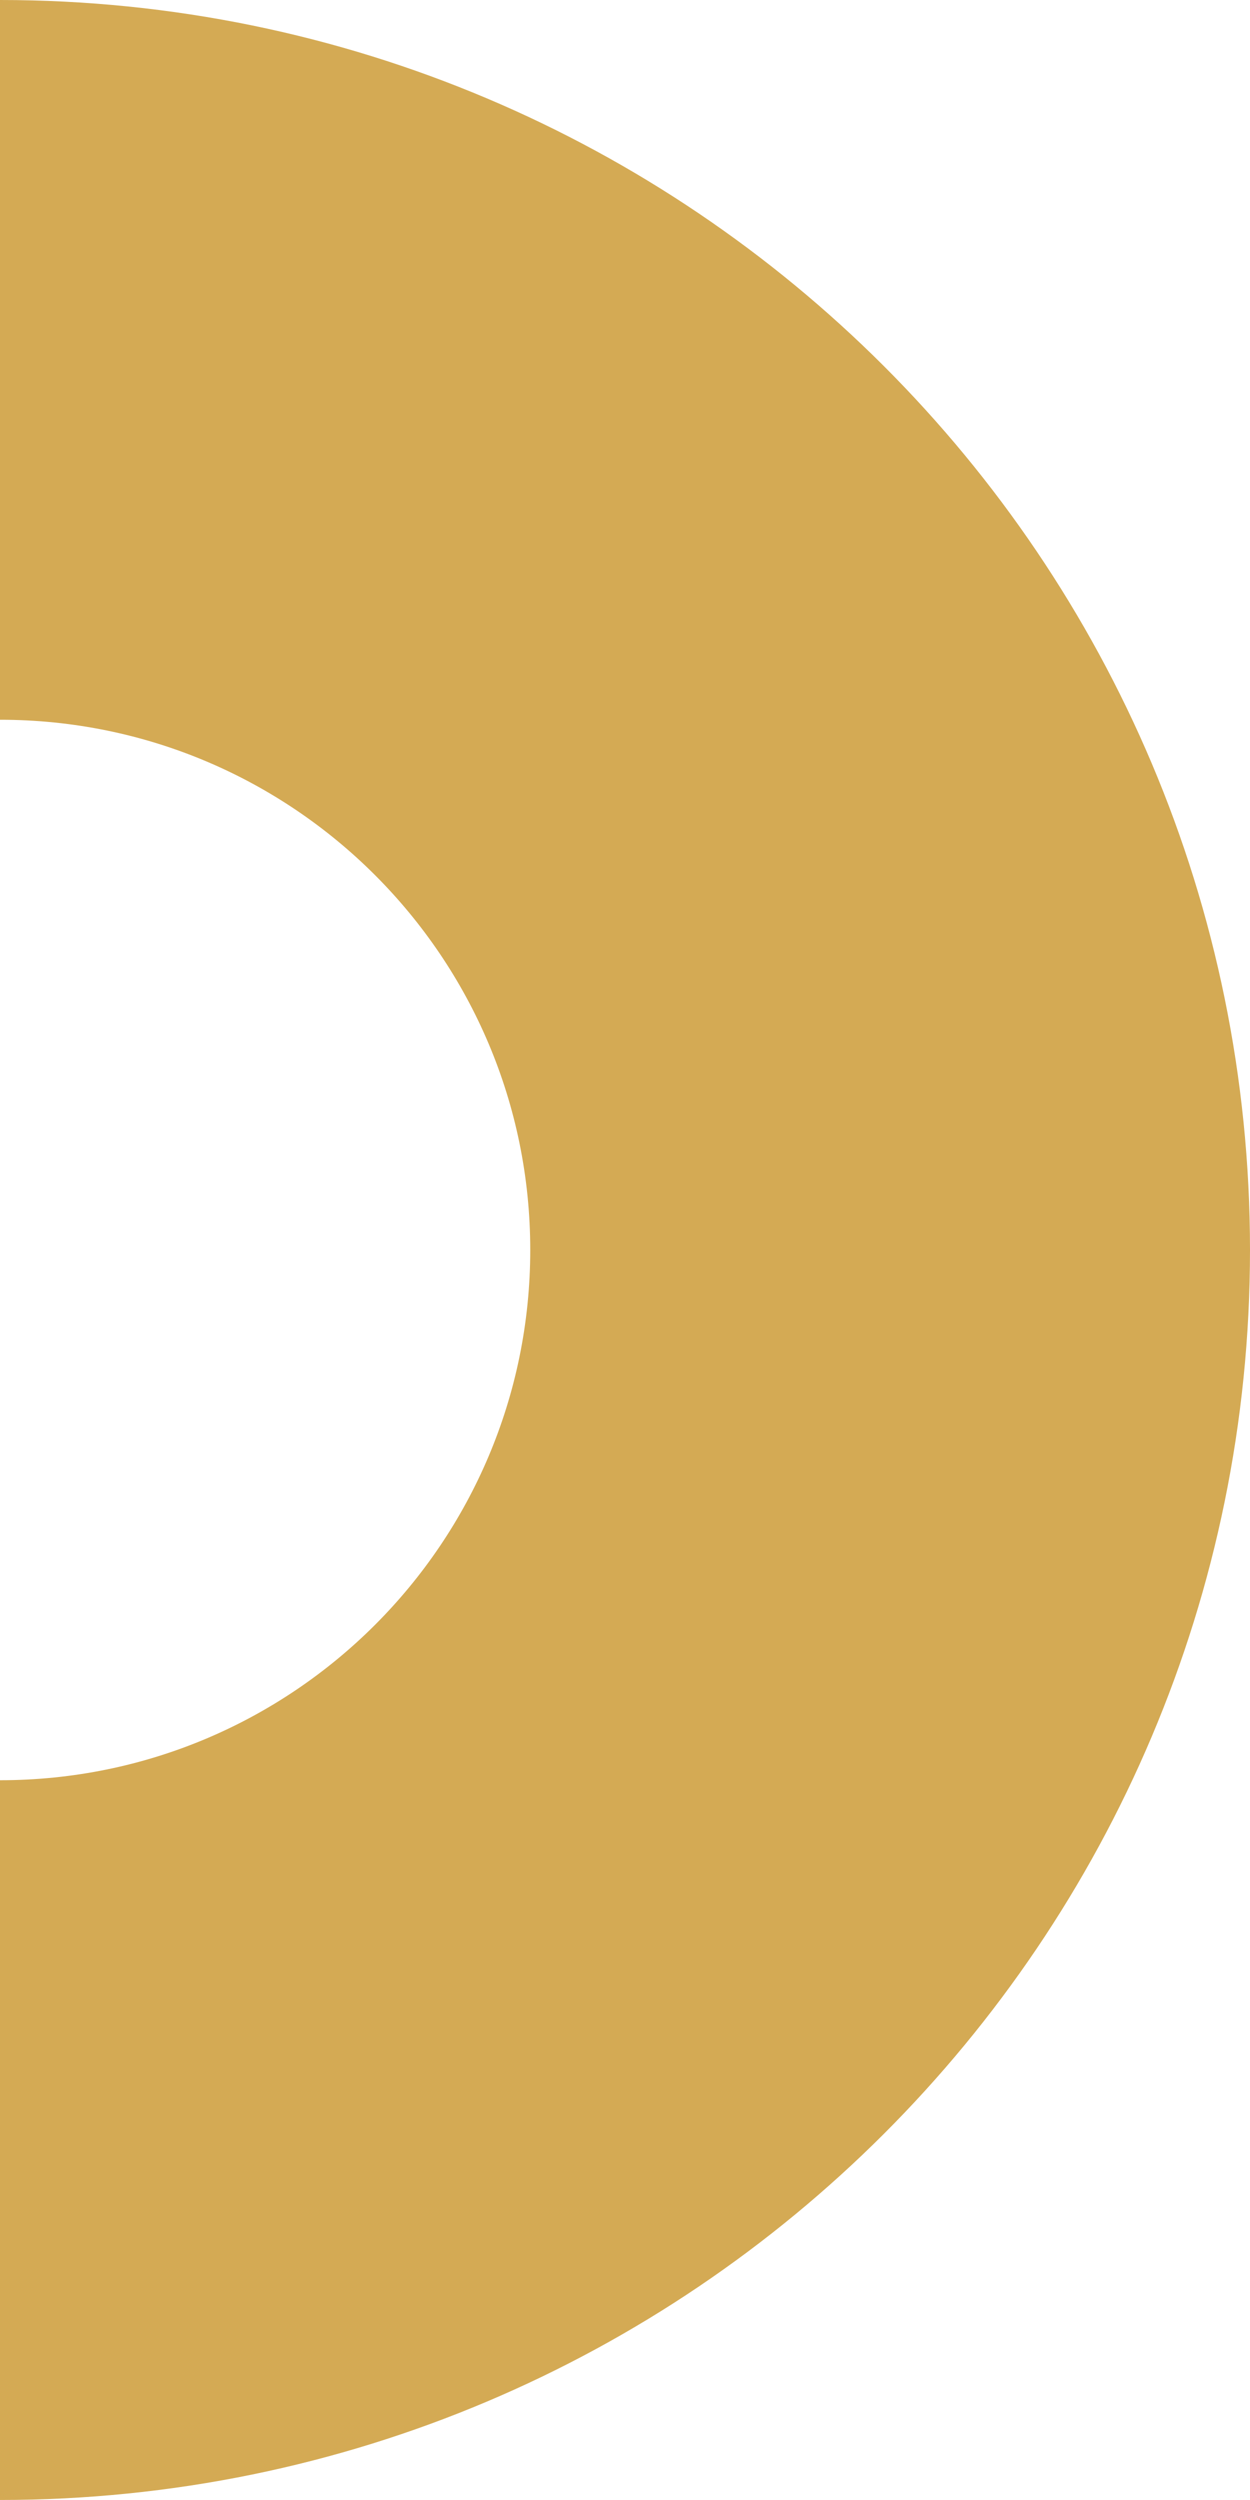 <svg xmlns="http://www.w3.org/2000/svg" width="75" height="150" viewBox="0 0 75 150">
    <path fill="#D4AA54" fill-rule="evenodd" d="M75 75C75 33.577 41.421 0 0 0s-75 33.578-75 75c0 41.42 33.579 74.999 75 74.999s75-33.579 75-75m-43.185 0c0 17.572-14.244 31.815-31.814 31.815-17.572 0-31.816-14.243-31.816-31.815 0-17.57 14.244-31.814 31.816-31.814 17.57 0 31.814 14.243 31.814 31.814"/>
</svg>

